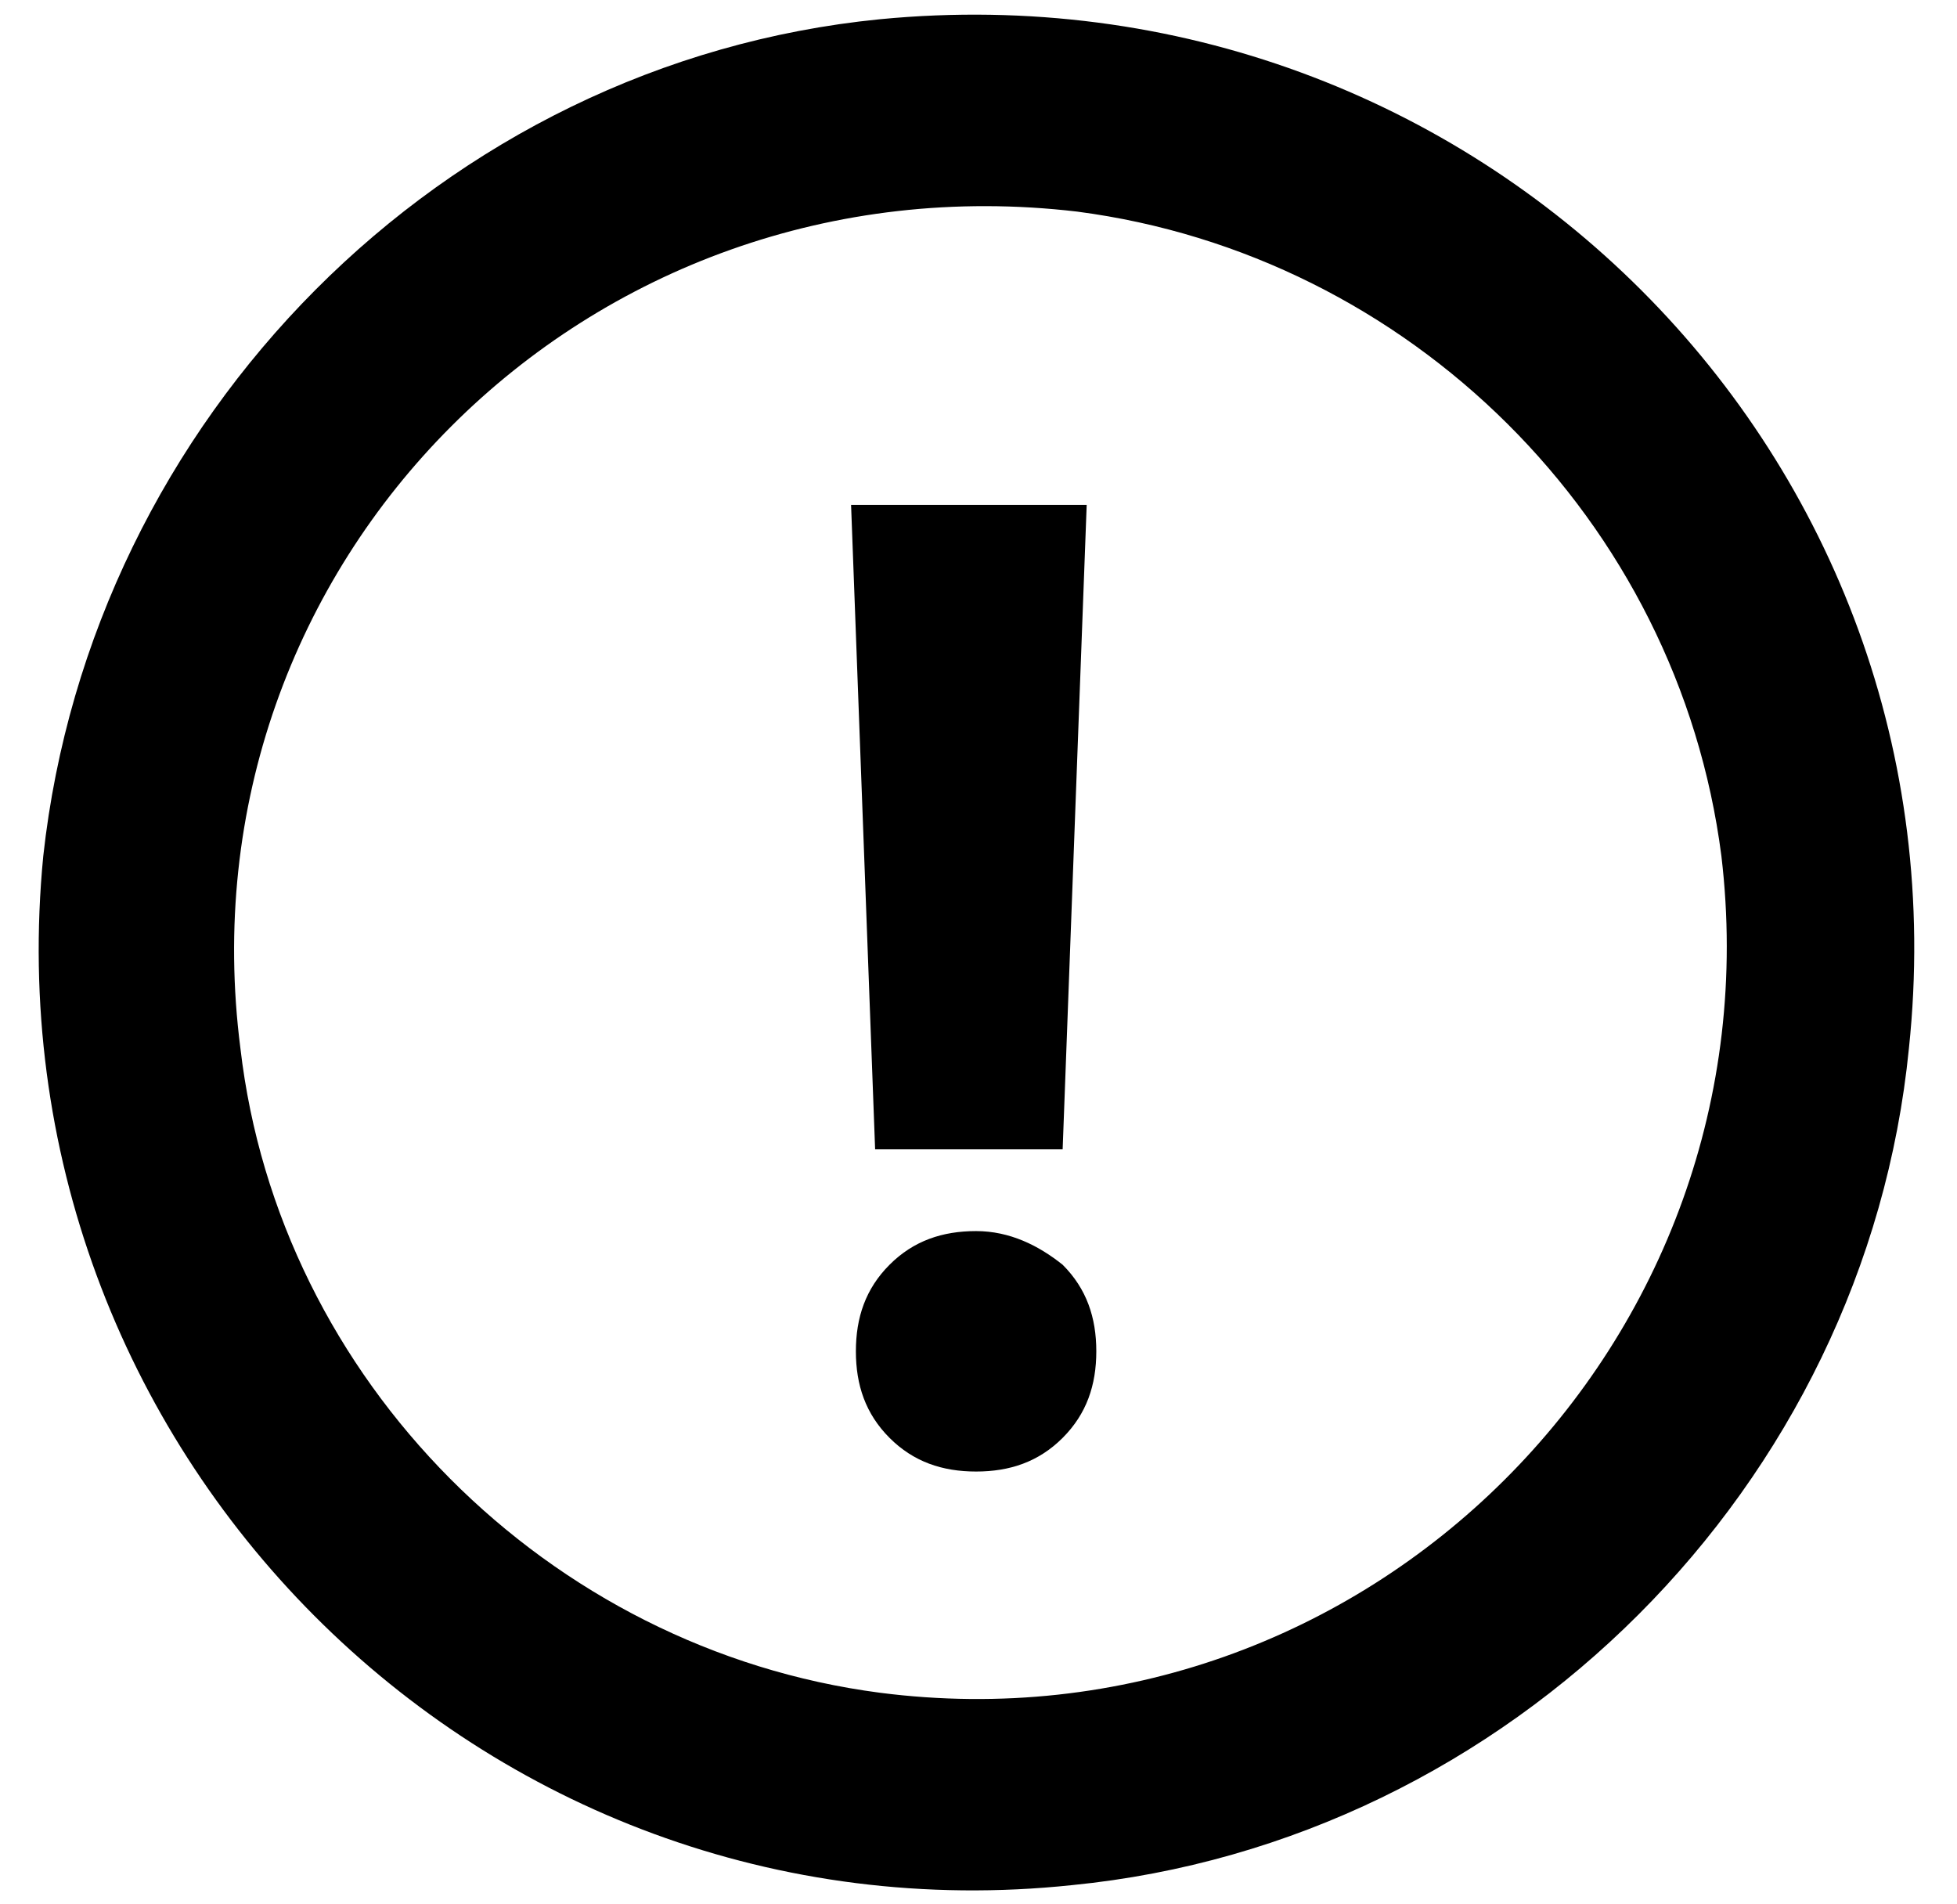 <?xml version="1.0" encoding="utf-8"?>
<!-- Generator: Adobe Illustrator 23.0.0, SVG Export Plug-In . SVG Version: 6.00 Build 0)  -->
<svg version="1.1" id="Layer_1" xmlns="http://www.w3.org/2000/svg" xmlns:xlink="http://www.w3.org/1999/xlink" x="0px" y="0px"
	 viewBox="0 0 40.7 39.6" style="enable-background:new 0 0 40.7 39.6;" xml:space="preserve">
<title>iconw/warningS</title>
<desc>Created with Sketch.</desc>
<g>
	<path d="M20.3,25.6c-0.7,0-1.3,0.2-1.8,0.7c-0.5,0.5-0.7,1.1-0.7,1.8c0,0.7,0.2,1.3,0.7,1.8c0.5,0.5,1.1,0.7,1.8,0.7
		c0.7,0,1.3-0.2,1.8-0.7c0.5-0.5,0.7-1.1,0.7-1.8c0-0.7-0.2-1.3-0.7-1.8C21.6,25.9,21,25.6,20.3,25.6z"/>
	<polygon points="22.1,23.9 22.6,10.5 17.7,10.5 18.2,23.9 	"/>
	<path d="M18.3,0.4C9.2,1.3,1.9,8.7,0.9,17.8C-0.3,30.1,10,40.5,22.3,39.2c9.1-0.9,16.5-8.3,17.4-17.4C41,9.5,30.7-0.8,18.3,0.4z
		 M18.3,35.2C11.4,34.3,5.8,28.7,5,21.8C3.7,11.7,12.2,3.2,22.4,4.4c6.9,0.9,12.5,6.4,13.4,13.4C37,27.9,28.4,36.5,18.3,35.2z"/>
</g>
</svg>
